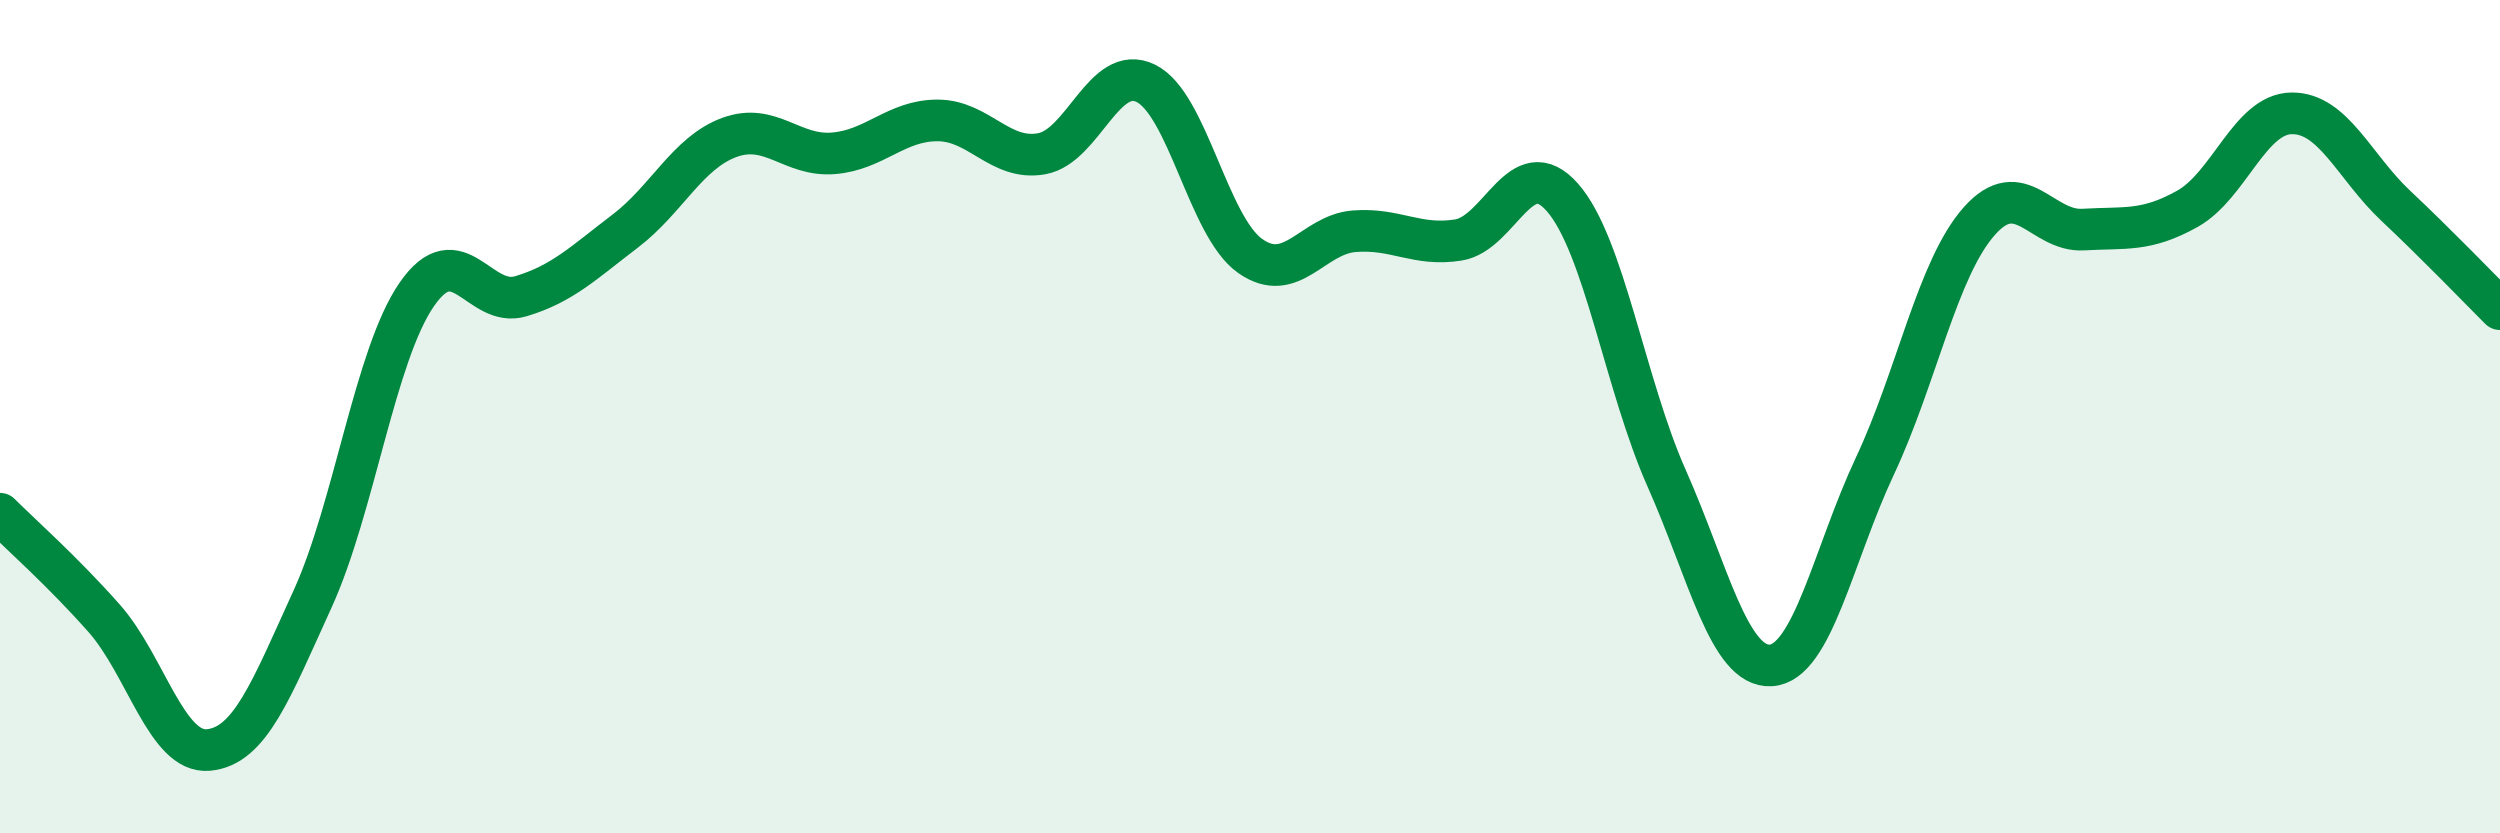 
    <svg width="60" height="20" viewBox="0 0 60 20" xmlns="http://www.w3.org/2000/svg">
      <path
        d="M 0,12.33 C 0.5,12.83 1.5,13.71 2.5,14.84 C 3.5,15.97 4,18.09 5,18 C 6,17.91 6.5,16.57 7.5,14.38 C 8.5,12.19 9,8.52 10,7.07 C 11,5.62 11.5,7.41 12.5,7.11 C 13.5,6.81 14,6.31 15,5.55 C 16,4.79 16.5,3.67 17.5,3.3 C 18.5,2.93 19,3.76 20,3.68 C 21,3.6 21.5,2.89 22.5,2.89 C 23.5,2.89 24,3.87 25,3.69 C 26,3.51 26.5,1.51 27.5,2 C 28.5,2.49 29,5.43 30,6.14 C 31,6.85 31.5,5.63 32.5,5.55 C 33.5,5.47 34,5.92 35,5.76 C 36,5.6 36.5,3.6 37.5,4.74 C 38.5,5.88 39,9.23 40,11.48 C 41,13.73 41.5,16.03 42.5,15.97 C 43.5,15.91 44,13.31 45,11.18 C 46,9.05 46.5,6.44 47.5,5.31 C 48.5,4.18 49,5.57 50,5.51 C 51,5.45 51.5,5.57 52.5,5.01 C 53.5,4.45 54,2.73 55,2.72 C 56,2.71 56.5,4 57.5,4.94 C 58.5,5.88 59.5,6.92 60,7.42L60 20L0 20Z"
        fill="#008740"
        opacity="0.1"
        stroke-linecap="round"
        stroke-linejoin="round"
      />
      <path
        d="M 0,12.33 C 0.5,12.83 1.5,13.71 2.5,14.84 C 3.5,15.97 4,18.09 5,18 C 6,17.91 6.5,16.57 7.5,14.38 C 8.5,12.19 9,8.52 10,7.07 C 11,5.62 11.5,7.41 12.5,7.11 C 13.5,6.81 14,6.31 15,5.55 C 16,4.79 16.5,3.67 17.5,3.3 C 18.5,2.93 19,3.76 20,3.68 C 21,3.6 21.5,2.89 22.5,2.89 C 23.5,2.89 24,3.87 25,3.69 C 26,3.51 26.5,1.51 27.5,2 C 28.5,2.49 29,5.43 30,6.14 C 31,6.85 31.5,5.63 32.5,5.55 C 33.5,5.47 34,5.92 35,5.76 C 36,5.6 36.5,3.6 37.5,4.74 C 38.5,5.88 39,9.23 40,11.48 C 41,13.73 41.5,16.03 42.5,15.97 C 43.5,15.91 44,13.31 45,11.18 C 46,9.05 46.5,6.44 47.5,5.31 C 48.5,4.18 49,5.57 50,5.51 C 51,5.45 51.5,5.57 52.5,5.01 C 53.5,4.45 54,2.73 55,2.72 C 56,2.71 56.5,4 57.5,4.94 C 58.5,5.88 59.5,6.92 60,7.42"
        stroke="#008740"
        stroke-width="1"
        fill="none"
        stroke-linecap="round"
        stroke-linejoin="round"
      />
    </svg>
  
